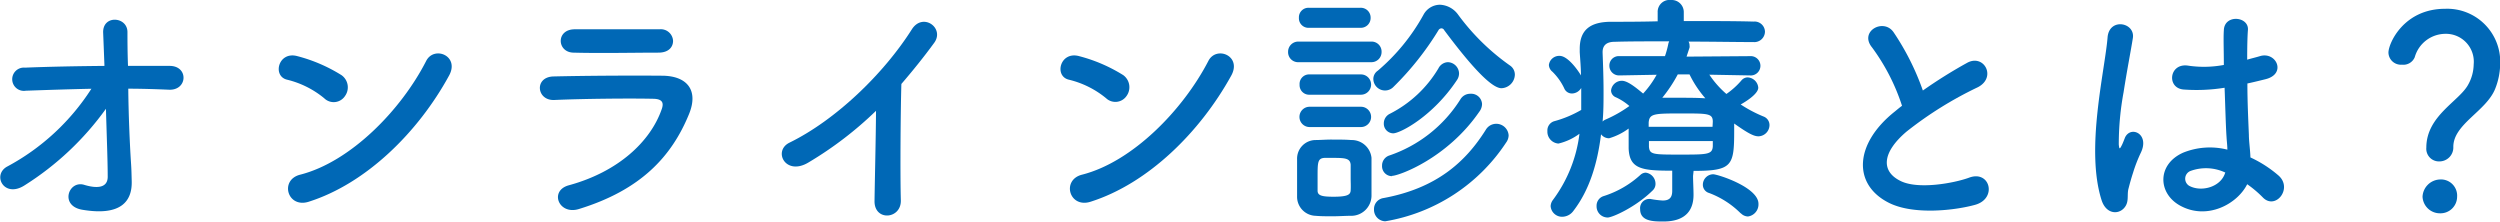 <svg xmlns="http://www.w3.org/2000/svg" width="369.54" height="32.75" viewBox="0 0 369.54 32.75">
  <defs>
    <style>
      .cls-1 {
        fill: #0068b6;
      }
    </style>
  </defs>
  <g id="レイヤー_2" data-name="レイヤー 2">
    <g id="TOP画像">
      <g>
        <path class="cls-1" d="M19.36,24c.08,1.15.08,1.78.11,2.78C19.55,29.64,18,32,12.14,31c-3.37-.59-2-4.41.33-3.67C14,27.79,16,28,15.92,26c0-2.18-.15-6-.26-9.92a43,43,0,0,1-12,11.3c-3.08,2-4.89-1.56-2.56-2.78A33.62,33.62,0,0,0,13.51,13.12c-3.3.07-6.6.18-9.71.29A1.72,1.72,0,1,1,3.69,10c3.71-.15,7.74-.22,11.75-.26-.08-2.11-.15-3.89-.19-4.85-.15-2.74,3.59-2.48,3.59-.15,0,1,0,2.85.08,5,2.11,0,4.18,0,6.15,0,2.85,0,2.67,3.66-.11,3.52-1.93-.08-4-.15-6-.15C19,17,19.18,21.23,19.36,24Z"/>
        <path class="cls-1" d="M47.92,14.52a13.69,13.69,0,0,0-5.48-2.74c-2.22-.52-1.3-4.26,1.52-3.48a23.36,23.36,0,0,1,6.52,2.81A2.2,2.2,0,0,1,51,14.19,2,2,0,0,1,47.92,14.52Zm-2.29,15.3c-3.15,1-4.34-3.22-1.26-4C51.81,23.93,59.3,16.26,63,9c1.18-2.29,5-.74,3.37,2.19C61.82,19.52,54.15,27.12,45.63,29.82Z"/>
        <path class="cls-1" d="M85.56,30.9c-3,.92-4.41-2.74-1.45-3.52,7.3-2,12-6.45,13.67-11.15.38-1,.19-1.6-1.22-1.63-3.78-.08-10.67,0-14.63.18-2.63.11-3-3.41-.11-3.48,4.78-.11,11-.15,16-.11,3.7,0,5.52,2.11,4,5.74C99.27,23.12,94.75,28.08,85.56,30.9ZM97.34,7.78c-3.48,0-8.6.11-12.6,0C82.3,7.71,82.15,4.3,85,4.33c3.56,0,8.75,0,12.49,0a1.81,1.81,0,0,1,2,1.71C99.49,6.93,98.86,7.78,97.34,7.78Z"/>
        <path class="cls-1" d="M119.53,24c-3.41,2.08-5.34-1.7-2.82-2.92,6.82-3.34,13.9-10.15,18.08-16.75,1.63-2.55,4.89-.18,3.3,2s-3.26,4.23-4.85,6.08c-.12,3.78-.19,13.49-.08,17.19.08,2.82-3.93,3.15-3.89.11s.19-9,.22-13.33A53.9,53.9,0,0,1,119.53,24Z"/>
        <path class="cls-1" d="M163.5,14.52A13.69,13.69,0,0,0,158,11.78c-2.23-.52-1.3-4.26,1.52-3.48a23.36,23.36,0,0,1,6.52,2.81,2.21,2.21,0,0,1,.48,3.08A2,2,0,0,1,163.5,14.52Zm-2.3,15.3c-3.15,1-4.33-3.22-1.26-4,7.45-1.89,14.93-9.56,18.68-16.82,1.18-2.29,5-.74,3.37,2.19C177.39,19.52,169.72,27.12,161.2,29.82Z"/>
        <path class="cls-1" d="M192,9.19a1.48,1.48,0,0,1-1.6-1.52A1.5,1.5,0,0,1,192,6.15h10.63a1.48,1.48,0,0,1,1.59,1.52,1.5,1.5,0,0,1-1.59,1.52Zm7.63,22.71c-.78,0-1.71.07-2.63.07s-1.78,0-2.52-.07A2.82,2.82,0,0,1,191.73,29c0-1,0-1.93,0-2.85s0-1.82,0-2.63a2.75,2.75,0,0,1,2.7-2.82c.7,0,1.52-.07,2.37-.07,1,0,2.08,0,2.93.07a2.94,2.94,0,0,1,3,2.63c0,.86,0,1.86,0,2.86s0,2,0,2.77A3,3,0,0,1,199.62,31.9ZM193.5,4.11A1.41,1.41,0,0,1,192,2.63a1.41,1.41,0,0,1,1.48-1.48h7.6a1.45,1.45,0,0,1,1.52,1.48,1.45,1.45,0,0,1-1.52,1.48Zm.08,9.89a1.41,1.41,0,0,1-1.48-1.48A1.41,1.41,0,0,1,193.58,11h7.59a1.48,1.48,0,1,1,0,3Zm0,4.78a1.48,1.48,0,0,1,0-3h7.59a1.48,1.48,0,1,1,0,3Zm6.07,7.49c0-.71,0-1.41,0-1.93-.08-.89-.71-1-2.45-1-.52,0-1,0-1.44,0-1,.07-1,.7-1,2.85,0,.7,0,1.41,0,2,0,.71.63.89,2.33.89,2.08,0,2.52-.29,2.56-.92S199.65,26.93,199.65,26.27ZM213.47,4.45a.46.46,0,0,0-.4-.26.53.53,0,0,0-.45.29A43.38,43.38,0,0,1,206,12.82a1.73,1.73,0,0,1-3-1.15,1.48,1.48,0,0,1,.66-1.22,29.54,29.54,0,0,0,6.75-8.26A2.78,2.78,0,0,1,212.84.7a3.49,3.49,0,0,1,2.71,1.49,33.17,33.17,0,0,0,7.63,7.48,1.62,1.62,0,0,1,.74,1.37,2.06,2.06,0,0,1-2,2C220.36,13,217.22,9.48,213.47,4.45Zm-8.7,28.26a1.71,1.71,0,0,1-1.67-1.77,1.64,1.64,0,0,1,1.44-1.67c7.78-1.45,12.08-5.3,15.08-10.08a1.79,1.79,0,0,1,1.52-.89A1.83,1.83,0,0,1,223,20a1.87,1.87,0,0,1-.37,1.07A26.65,26.65,0,0,1,204.77,32.71Zm1-6.67a1.47,1.47,0,0,1-1.48-1.55,1.56,1.56,0,0,1,1-1.48,20,20,0,0,0,10.59-8.34,1.68,1.68,0,0,1,1.48-.81,1.6,1.6,0,0,1,1.71,1.52,1.92,1.92,0,0,1-.41,1.14C213.92,23.41,206.77,26,205.73,26Zm.19-6.33a1.42,1.42,0,0,1-1.41-1.48,1.57,1.57,0,0,1,.89-1.41,17.59,17.59,0,0,0,7.18-6.71A1.65,1.65,0,0,1,214,9.19a1.71,1.71,0,0,1,1.67,1.63,1.73,1.73,0,0,1-.3,1C211.84,17.15,207,19.71,205.92,19.71Z"/>
        <path class="cls-1" d="M250.26,26c0,.78.07,1.92.07,2.81,0,2.08-1,3.93-4.44,3.93-1.45,0-3.45,0-3.45-1.81a1.36,1.36,0,0,1,1.26-1.52c.11,0,.19,0,.26,0a13.53,13.53,0,0,0,1.81.23c.89,0,1.41-.34,1.41-1.41v-3c-4.44,0-6.33-.22-6.44-3.3V19a9.16,9.16,0,0,1-2.89,1.44,1.5,1.5,0,0,1-1.19-.59c-.52,4.26-1.7,8.22-4.07,11.3a2.07,2.07,0,0,1-1.63.89,1.69,1.69,0,0,1-1.75-1.56,1.62,1.62,0,0,1,.34-.93,20.51,20.51,0,0,0,3.92-9.78,8.41,8.41,0,0,1-3.11,1.45,1.76,1.76,0,0,1-1.63-1.85,1.42,1.42,0,0,1,1-1.45,16.52,16.52,0,0,0,4-1.67c0-.77,0-1.51,0-2.29V13a1.62,1.62,0,0,1-1.37.82,1.23,1.23,0,0,1-1.15-.78,8.53,8.53,0,0,0-1.74-2.44,1.35,1.35,0,0,1-.52-1,1.54,1.54,0,0,1,1.59-1.34c1.26,0,2.82,2.3,3.15,2.89,0-1.15-.11-2.3-.18-3.44V7.22c0-2.74,1.48-4,4.66-4,1.89,0,4.3,0,6.86-.07V1.82A1.76,1.76,0,0,1,247,0a1.79,1.79,0,0,1,1.89,1.82V3.11c3.81,0,7.59,0,10.3.08a1.54,1.54,0,0,1,1.7,1.48,1.57,1.57,0,0,1-1.7,1.55h0c-2.59,0-6.11-.07-9.6-.07a1,1,0,0,1,.15.56.93.93,0,0,1,0,.33l-.44,1.33,9.37-.07a1.43,1.43,0,1,1,0,2.85h0l-6-.11a14.1,14.1,0,0,0,2.52,2.85,11.66,11.66,0,0,0,2.22-2,1.22,1.22,0,0,1,.89-.45,1.65,1.65,0,0,1,1.6,1.52c0,1-2.19,2.26-2.6,2.48a19.41,19.41,0,0,0,3.37,1.78,1.35,1.35,0,0,1,.89,1.26,1.68,1.68,0,0,1-1.63,1.67c-.7,0-1.55-.45-3.59-1.89v1.11c0,5.15-.3,5.89-6,5.89Zm-12.67,6.15A1.64,1.64,0,0,1,236,30.45,1.48,1.48,0,0,1,237,29a14.55,14.55,0,0,0,5.48-3.15,1.21,1.21,0,0,1,.78-.33,1.66,1.66,0,0,1,1.45,1.66,1.32,1.32,0,0,1-.45,1C241.85,30.56,238.37,32.16,237.59,32.16Zm1.78-21h0a1.43,1.43,0,0,1-1.48-1.44,1.39,1.39,0,0,1,1.52-1.41l6.7,0a14.24,14.24,0,0,0,.48-1.75,1.41,1.41,0,0,1,.15-.44c-3.15,0-6.07,0-8.08.07-1.22,0-1.77.56-1.77,1.52v.11c.07,1.86.14,3.75.14,5.67,0,1.52,0,3-.14,4.49a1.18,1.18,0,0,1,.44-.3,18.71,18.71,0,0,0,3.52-2,8.3,8.3,0,0,0-2-1.29,1.11,1.11,0,0,1-.71-1,1.61,1.61,0,0,1,1.6-1.44c.85,0,2.07,1,3.14,1.89a14,14,0,0,0,2-2.78ZM253.18,18c0-1.23-.7-1.23-4.48-1.23-4.18,0-4.89,0-5,1.34v.63h9.44Zm0,2.85h-9.44v.85c.11,1.15.59,1.15,4.67,1.15,3.92,0,4.7,0,4.77-1.22ZM248,11a20.87,20.87,0,0,1-2.29,3.45c.85,0,1.7,0,2.59,0,1.22,0,2.48,0,3.78.08A15.73,15.73,0,0,1,249.74,11Zm9.3,20.53a13.1,13.1,0,0,0-4.66-3,1.26,1.26,0,0,1-.93-1.22,1.55,1.55,0,0,1,1.52-1.55c.67,0,6.7,1.92,6.7,4.37A1.8,1.8,0,0,1,258.37,32,1.52,1.52,0,0,1,257.33,31.53Z"/>
        <path class="cls-1" d="M276.71,7c-1.93-2.37,1.7-4.37,3.18-2.25a37.64,37.64,0,0,1,4.34,8.63,71.22,71.22,0,0,1,6.52-4.08c2.52-1.41,4.44,2.15,1.59,3.6a55.18,55.18,0,0,0-10.52,6.55c-3.67,3.12-3.78,5.89-.89,7.3,2.59,1.3,7.89.33,10.11-.48,3.12-1.19,4.23,3.07.93,4-2.93.82-9.11,1.56-12.78-.3-5.34-2.7-5.12-8.7.89-13.48.37-.3.7-.59,1.07-.85A30.22,30.22,0,0,0,276.71,7Z"/>
        <path class="cls-1" d="M310.64,29.56c-1.19-3.74-1.08-8.52-.6-13s1.3-8.63,1.49-11c.22-3,4.11-2.26,3.74.07-.26,1.67-.89,4.89-1.37,8a42.24,42.24,0,0,0-.71,7.75c.08.66.11.78.49,0,.11-.22.37-.89.44-1.07.85-1.78,3.67-.52,2.33,2.26a21.73,21.73,0,0,0-1.14,2.93c-.3.92-.52,1.74-.67,2.33-.3,1,.18,2.07-.74,3S311.27,31.57,310.64,29.56Zm11.52.78c-3.22-1.85-3.3-6.07.56-7.78a10.54,10.54,0,0,1,6.52-.44c0-.59-.08-1.15-.12-1.85-.11-1.52-.18-4.38-.29-7.3a26.11,26.11,0,0,1-6.08.26c-2.55-.23-2.11-4,.74-3.52a15.93,15.93,0,0,0,5.23-.11c0-2.08-.08-4,0-5.12.07-2.41,3.7-2.07,3.56-.07-.08,1-.11,2.59-.11,4.41.63-.19,1.29-.34,1.88-.52,2.41-.74,4,2.63.82,3.41-.89.22-1.78.44-2.67.63,0,2.89.15,5.78.22,7.59,0,.93.19,2.15.23,3.34a17.67,17.67,0,0,1,4.18,2.7c2.12,1.93-.52,5.15-2.37,3.19a16.31,16.31,0,0,0-2.29-1.93C330.72,30.16,326.2,32.64,322.16,30.34Zm6.74-4.85a6.68,6.68,0,0,0-5.11-.22,1.23,1.23,0,0,0-.22,2.18c1.78,1,4.78.22,5.37-2Z"/>
        <path class="cls-1" d="M358.65,21.82c0-4.7,4.85-6.85,6.18-9.3a6.29,6.29,0,0,0,.82-3A4.12,4.12,0,0,0,361.43,5a4.73,4.73,0,0,0-4.49,3.45,1.81,1.81,0,0,1-1.89,1.11,1.84,1.84,0,0,1-2-1.78c0-1.37,2.26-6.48,8.37-6.48a7.84,7.84,0,0,1,8.15,8.11,10.39,10.39,0,0,1-.74,3.71c-1.33,3.33-6.19,5.22-6.19,8.59a2.06,2.06,0,0,1-2.07,2.15A1.87,1.87,0,0,1,358.65,21.82Zm2,9.71a2.57,2.57,0,0,1-2.56-2.45,2.67,2.67,0,0,1,2.56-2.55,2.39,2.39,0,0,1,2.55,2.55A2.46,2.46,0,0,1,360.65,31.53Z"/>
      </g>
    </g>
  </g>
</svg>
